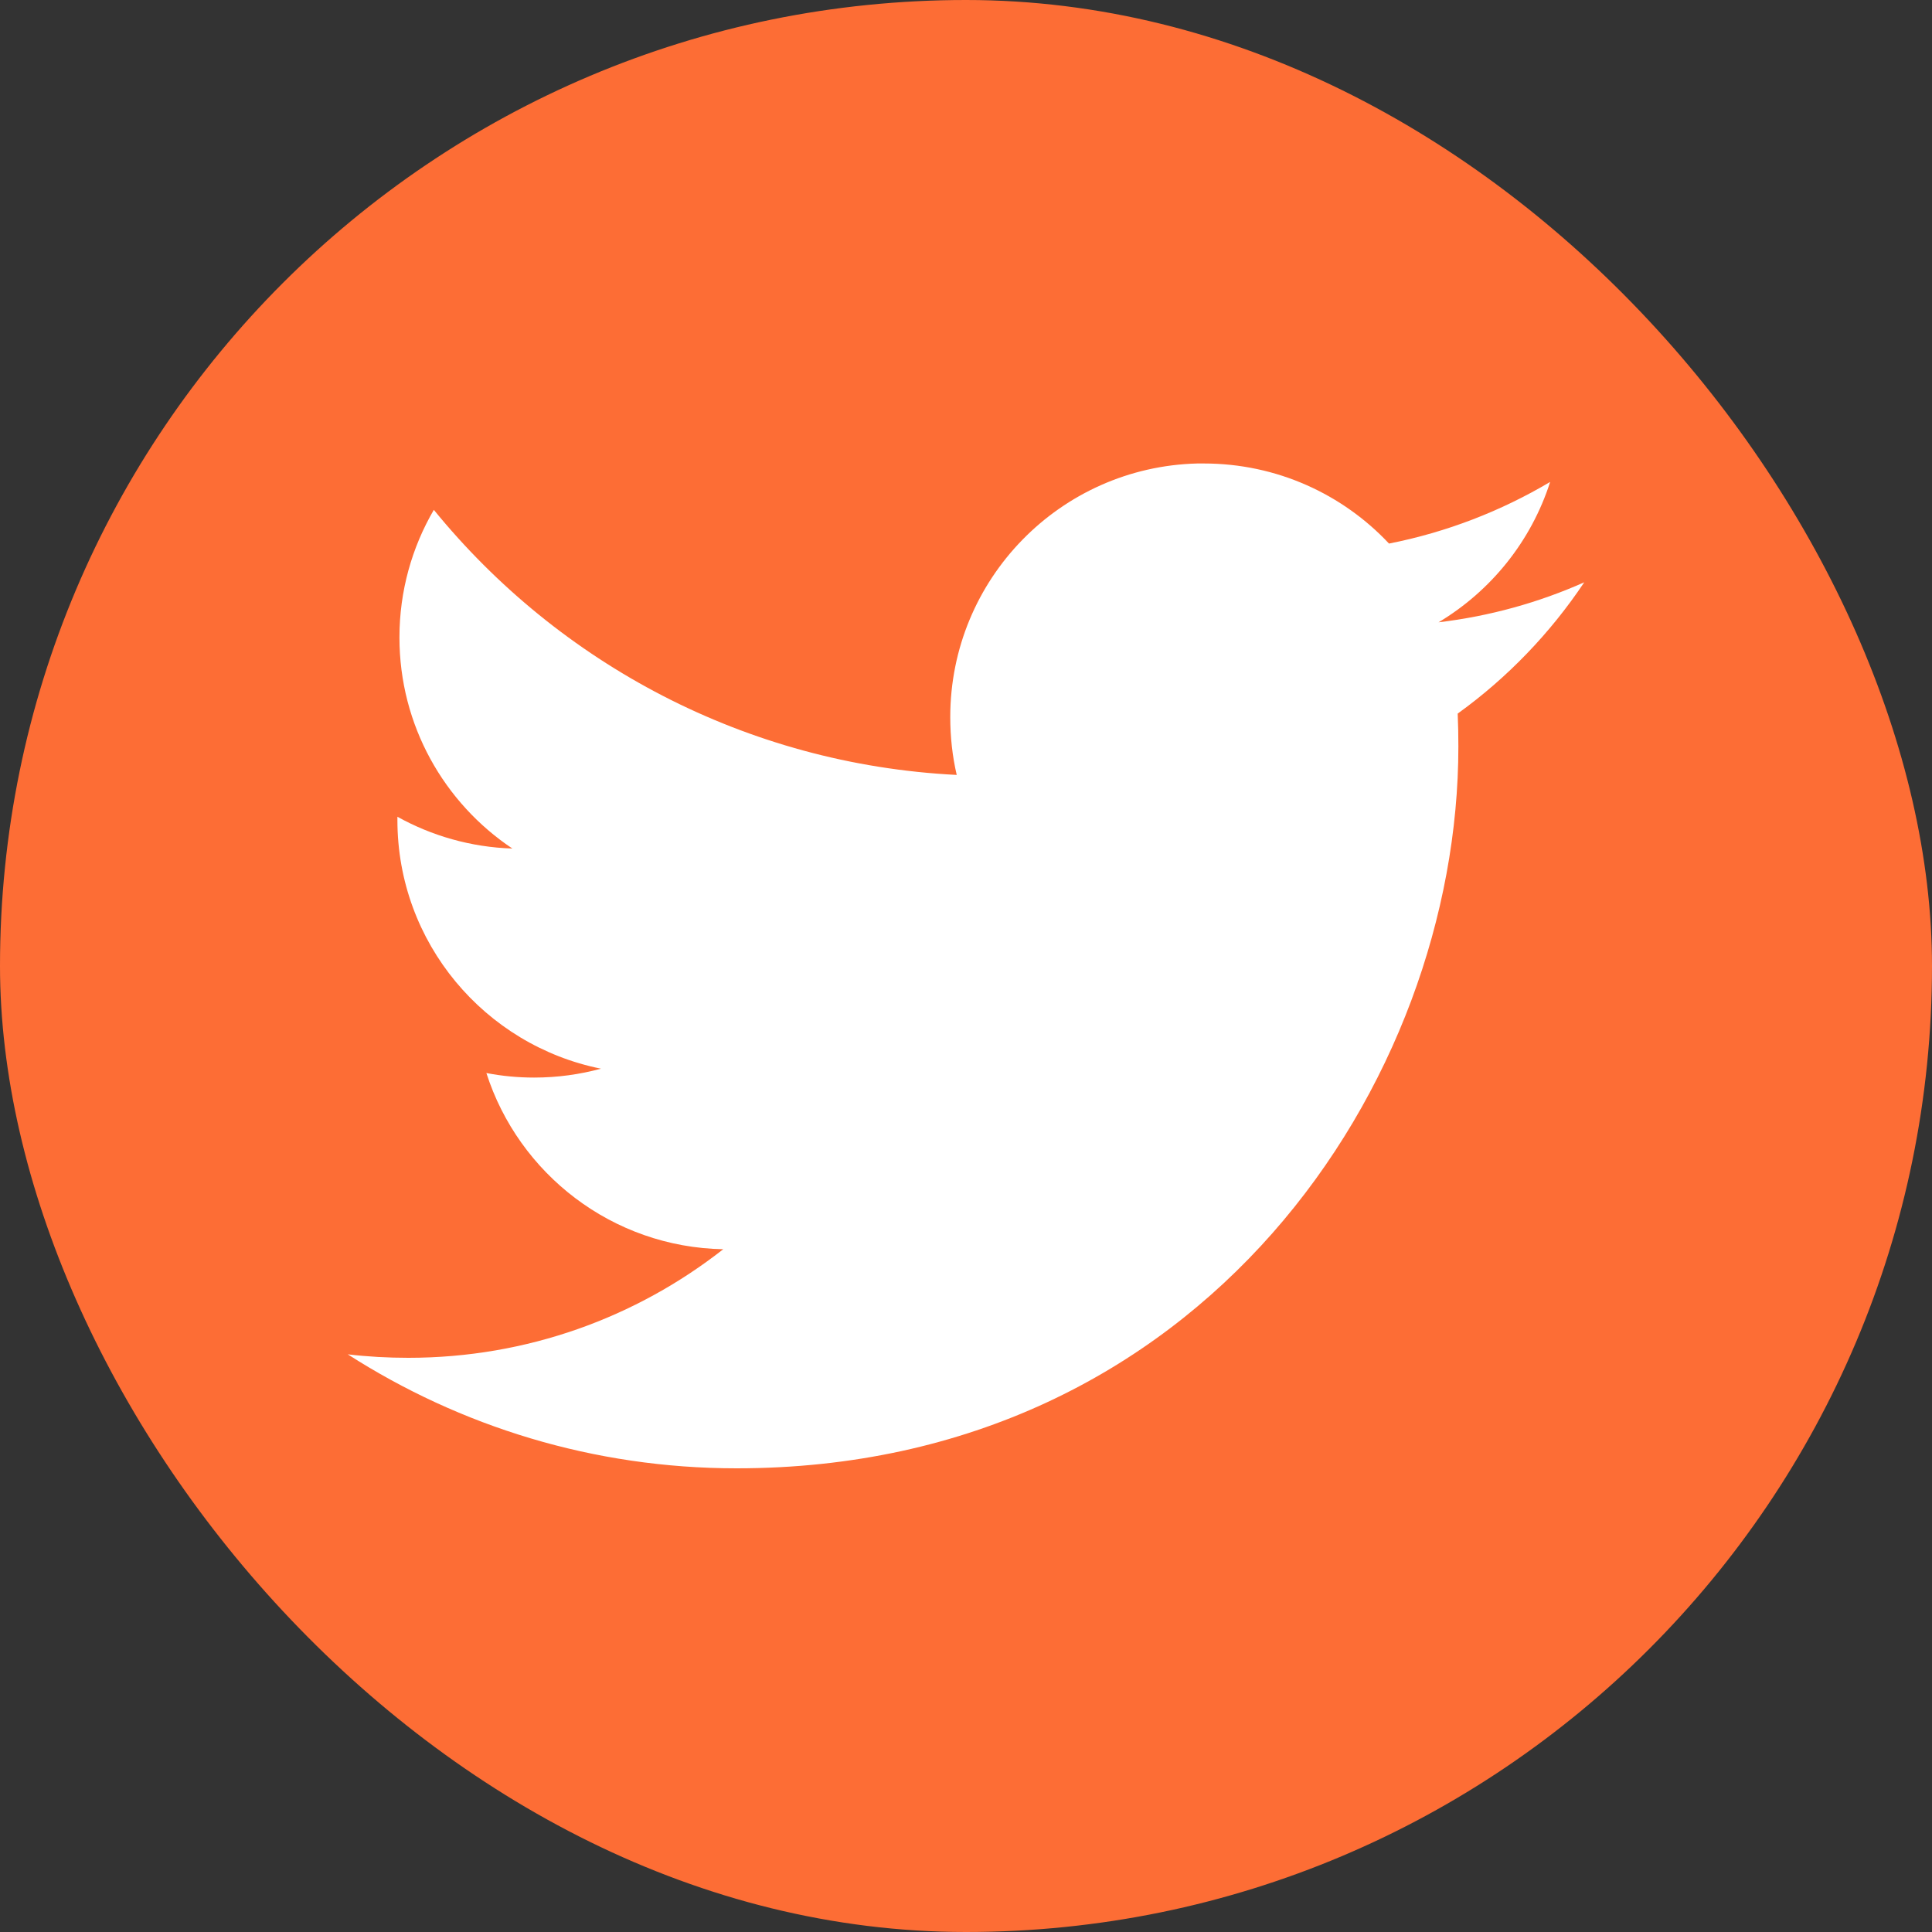 <svg width="500" height="500" xmlns="http://www.w3.org/2000/svg">

 <rect width="100%" height="100%" fill="#333333" stroke="none"/>

 <g>
  <title>background</title>
  <rect fill="none" id="canvas_background" height="402" width="582" y="-1" x="-1"/>
 </g>
 <g>
  <title>Layer 1</title>
  <rect fill="#fd6d35" y="-0" x="0" width="500" ry="250" rx="250" id="rect2990-1" height="500"/>
  <path fill="#ffffff" id="rect2989" d="m309.85,119.95c-35.471,0.899 -63.925,29.931 -63.925,65.625c0,5.138 0.551,10.162 1.675,14.975c-54.566,-2.741 -102.943,-28.877 -135.325,-68.6c-5.651,9.692 -8.9,20.982 -8.9,33.025c0,22.775 11.608,42.854 29.225,54.625c-10.757,-0.344 -20.896,-3.308 -29.75,-8.225c-0.005,0.273 0,0.571 0,0.85c0,31.804 22.638,58.309 52.675,64.35c-5.509,1.494 -11.311,2.3 -17.3,2.3c-4.235,0 -8.342,-0.402 -12.35,-1.175c8.36,26.081 32.575,45.074 61.3,45.6c-22.469,17.61 -50.735,28.1 -81.5,28.1c-5.294,0 -10.537,-0.289 -15.675,-0.9c29.063,18.637 63.553,29.5 100.625,29.5c120.766,0 186.8,-100.041 186.8,-186.8c0,-2.845 -0.052,-5.706 -0.175,-8.525c12.823,-9.237 23.955,-20.808 32.75,-33.975c-11.764,5.229 -24.416,8.771 -37.7,10.35c13.563,-8.12 23.971,-20.982 28.875,-36.325c-12.687,7.529 -26.74,13.001 -41.7,15.95c-11.972,-12.758 -29.041,-20.725 -47.925,-20.725c-0.566,0 -1.137,-0.014 -1.7,0z"/>
 </g>
</svg>